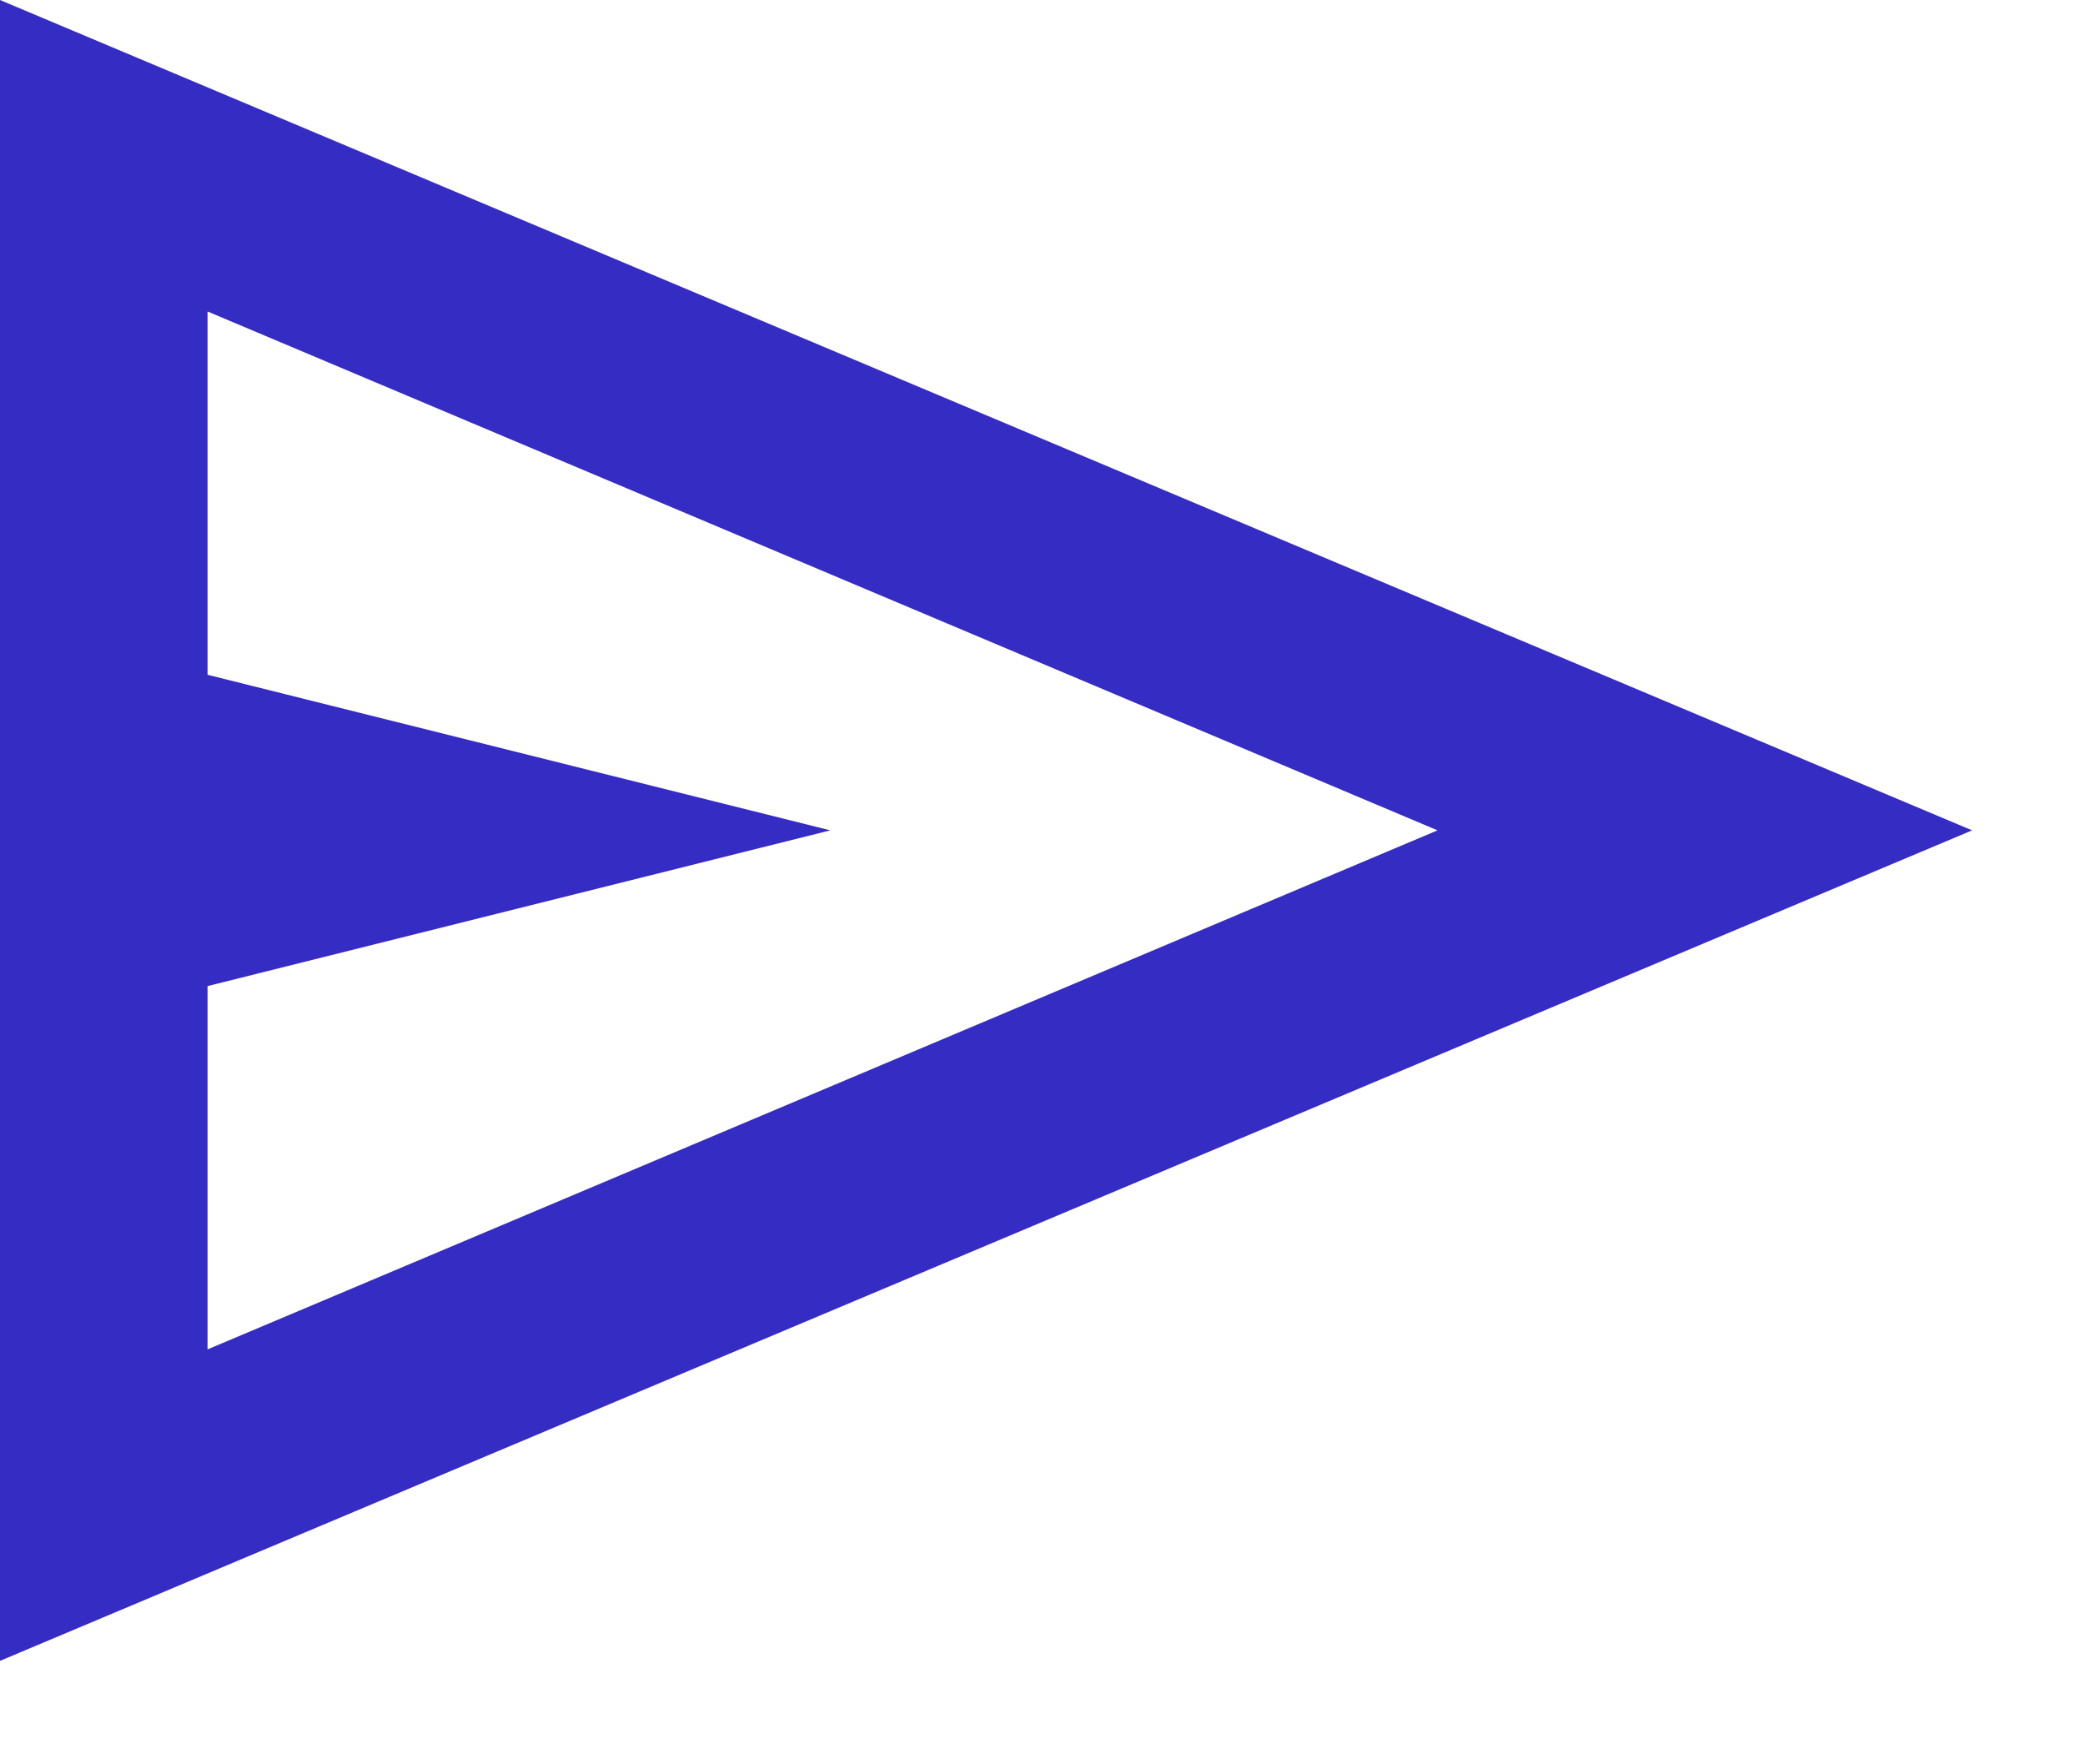 <?xml version="1.0" encoding="utf-8"?>
<svg xmlns="http://www.w3.org/2000/svg" fill="none" height="100%" overflow="visible" preserveAspectRatio="none" style="display: block;" viewBox="0 0 13 11" width="100%">
<path d="M0 10.355V0L12.296 5.177L0 10.355ZM1.294 8.413L8.963 5.177L1.294 1.942V4.207L5.177 5.177L1.294 6.148V8.413Z" fill="#342CC3" id="send"/>
</svg>